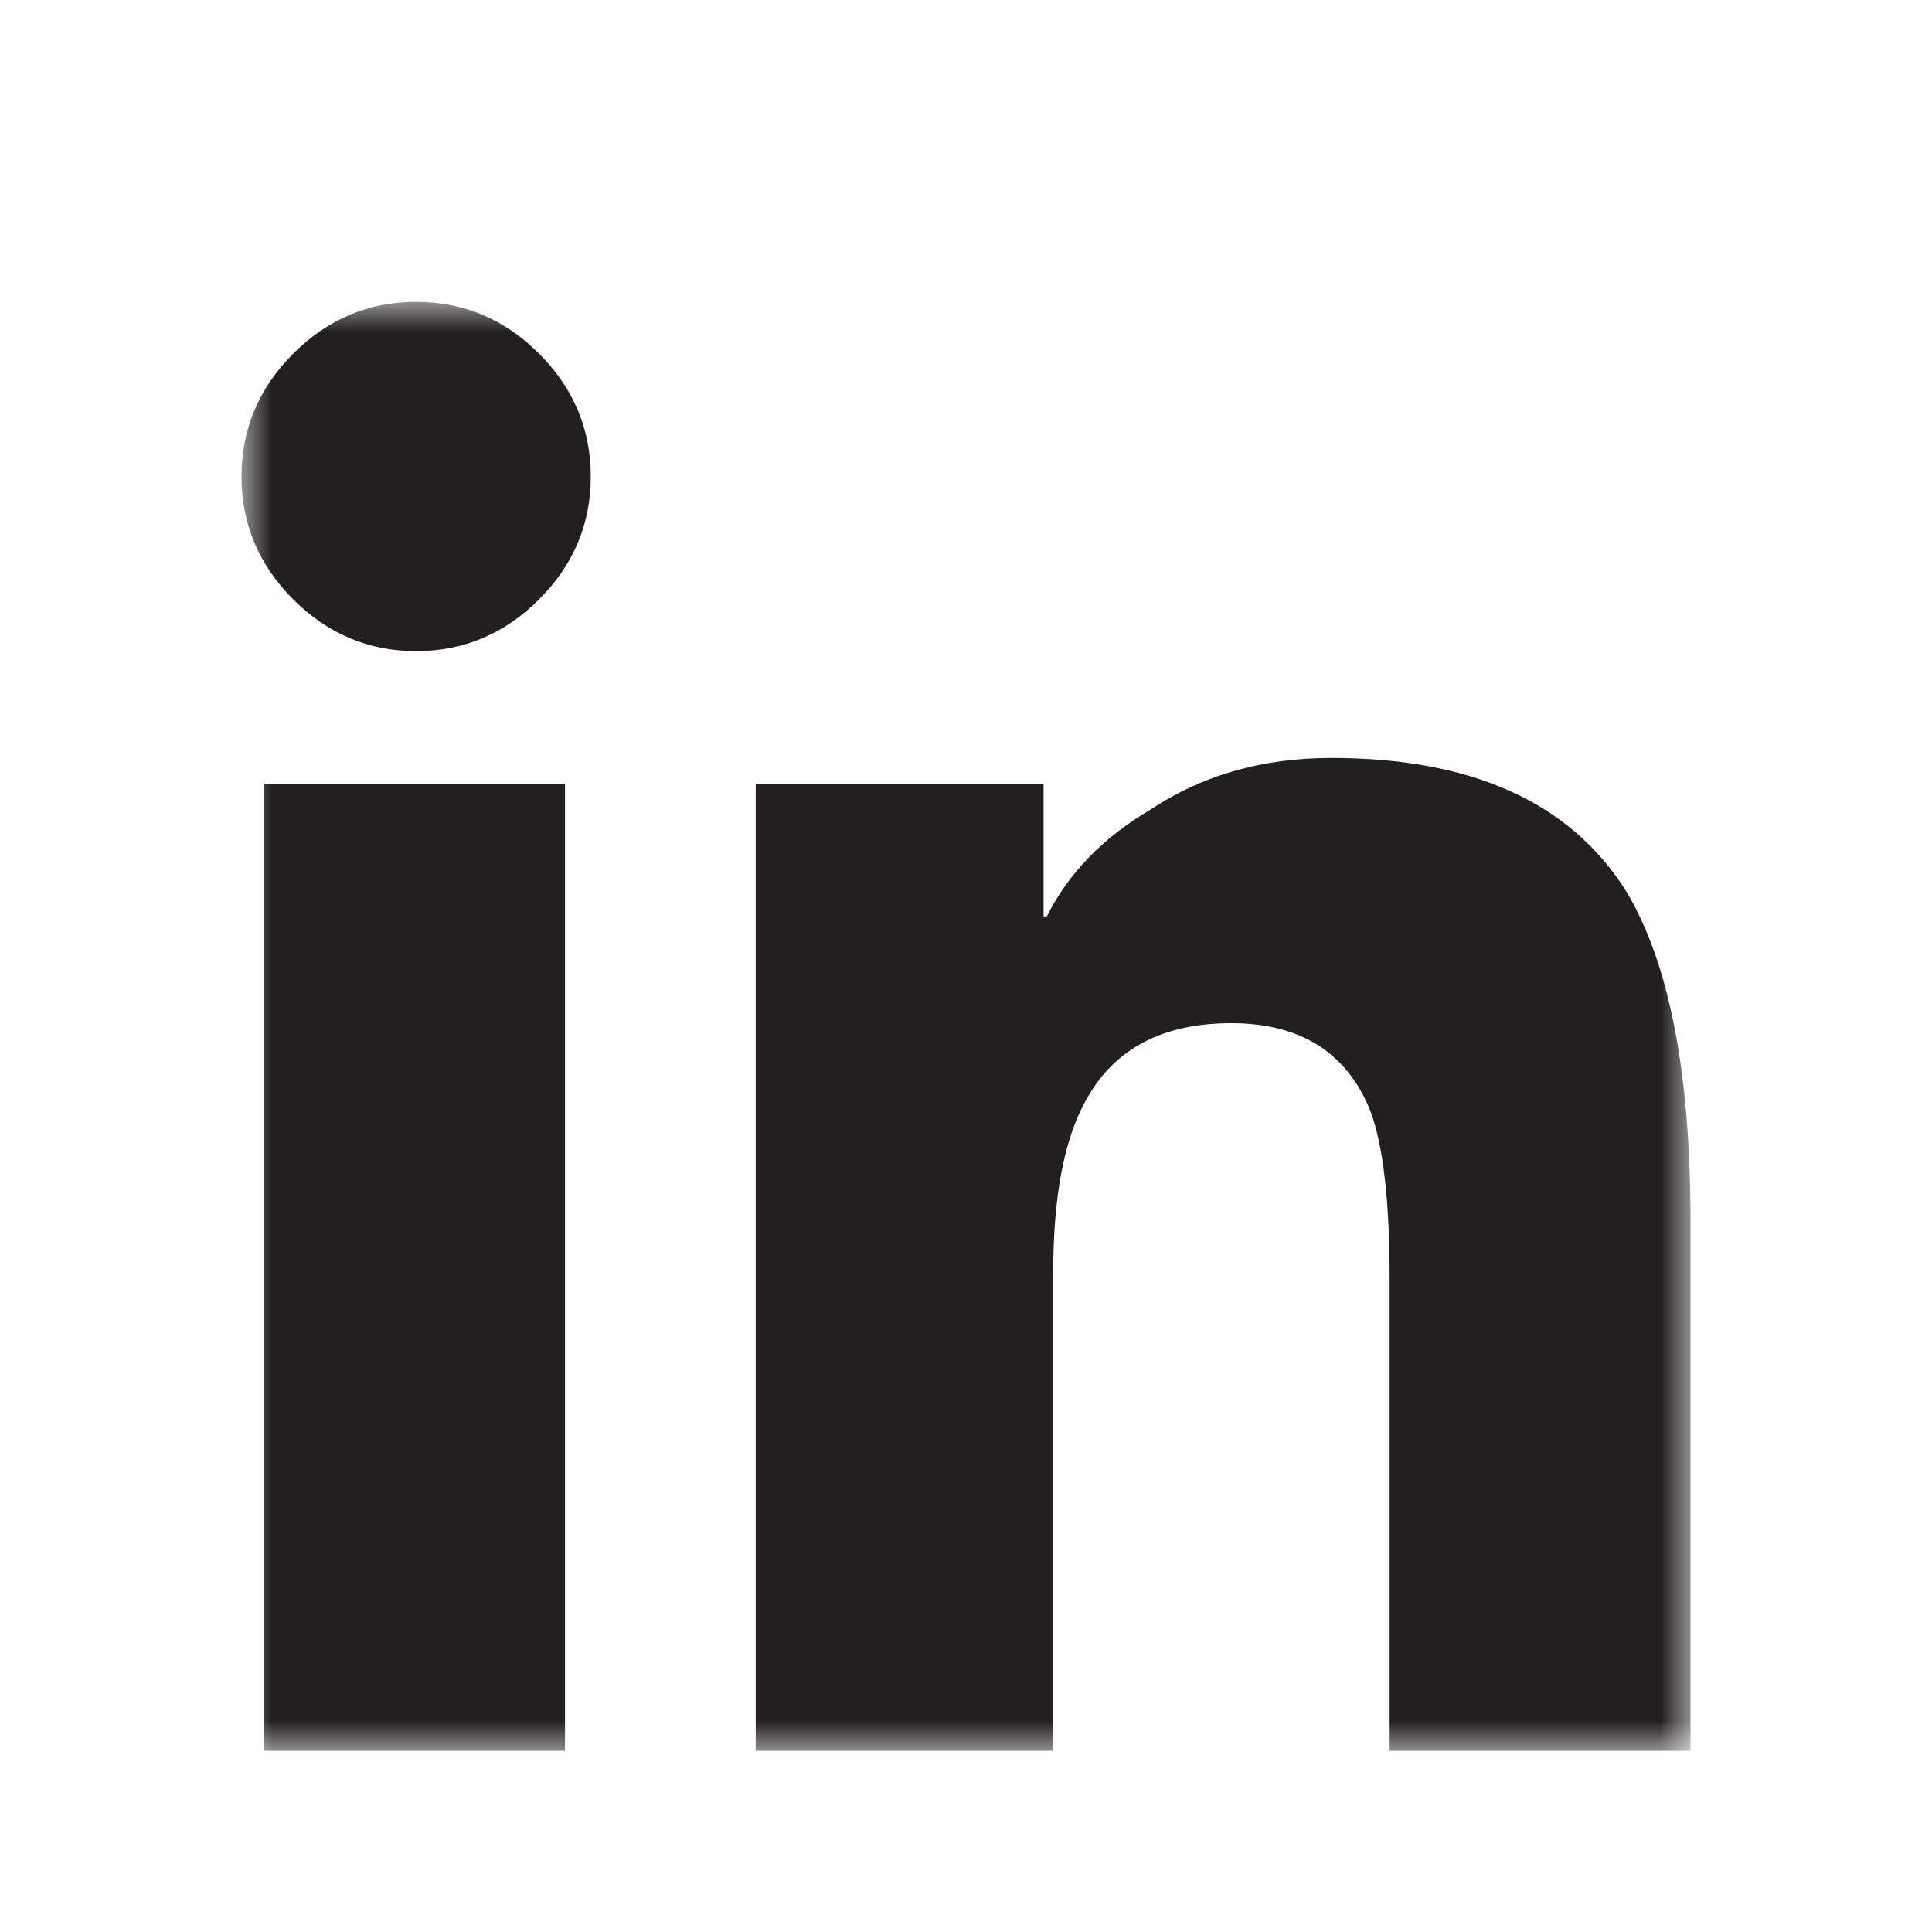<?xml version="1.0" encoding="UTF-8"?>
<svg width="32px" height="32px" viewBox="0 0 32 32" version="1.1" xmlns="http://www.w3.org/2000/svg" xmlns:xlink="http://www.w3.org/1999/xlink">
    <!-- Generator: Sketch 55.1 (78136) - https://sketchapp.com -->
    <title>icons/linkedin</title>
    <desc>Created with Sketch.</desc>
    <defs>
        <polygon id="path-1" points="0 0 24 0 24 24 0 24"></polygon>
    </defs>
    <g id="Symbols" stroke="none" stroke-width="1" fill="none" fill-rule="evenodd">
        <g id="topnav/white/small" transform="translate(-1243, -33)">
            <rect fill="#FFFFFF" x="0" y="0" width="1440" height="100"></rect>
            <g id="Group" transform="translate(1247, 34)">
                <g id="Group-3" transform="translate(0, 4)">
                    <mask id="mask-2" fill="white">
                        <use xlink:href="#path-1"></use>
                    </mask>
                    <g id="Clip-2"></g>
                    <path d="M19.017,24 L19.017,16.178 C19.017,14.894 18.91,13.963 18.695,13.392 C18.304,12.43 17.536,11.947 16.393,11.947 C15.25,11.947 14.446,12.375 13.982,13.232 C13.625,13.874 13.445,14.821 13.445,16.071 L13.445,24 L8.517,24 L8.517,7.982 L13.285,7.982 L13.285,10.178 L13.339,10.178 C13.696,9.465 14.267,8.875 15.054,8.411 C15.911,7.84 16.91,7.554 18.053,7.554 C20.375,7.554 22,8.286 22.928,9.751 C23.641,10.928 24,12.75 24,15.214 L24,24 L19.017,24 Z M0.375,24 L5.358,24 L5.358,7.982 L0.375,7.982 L0.375,24 Z M0.857,4.928 C0.286,4.357 0,3.678 0,2.894 C0,2.107 0.286,1.429 0.857,0.857 C1.429,0.286 2.107,0 2.891,0 C3.678,0 4.357,0.286 4.928,0.857 C5.499,1.429 5.785,2.107 5.785,2.894 C5.785,3.678 5.499,4.357 4.928,4.928 C4.357,5.499 3.678,5.785 2.891,5.785 C2.107,5.785 1.429,5.499 0.857,4.928 L0.857,4.928 Z" id="Fill-1" fill="#231F20" mask="url(#mask-2)"></path>
                </g>
            </g>
        </g>
    </g>
</svg>